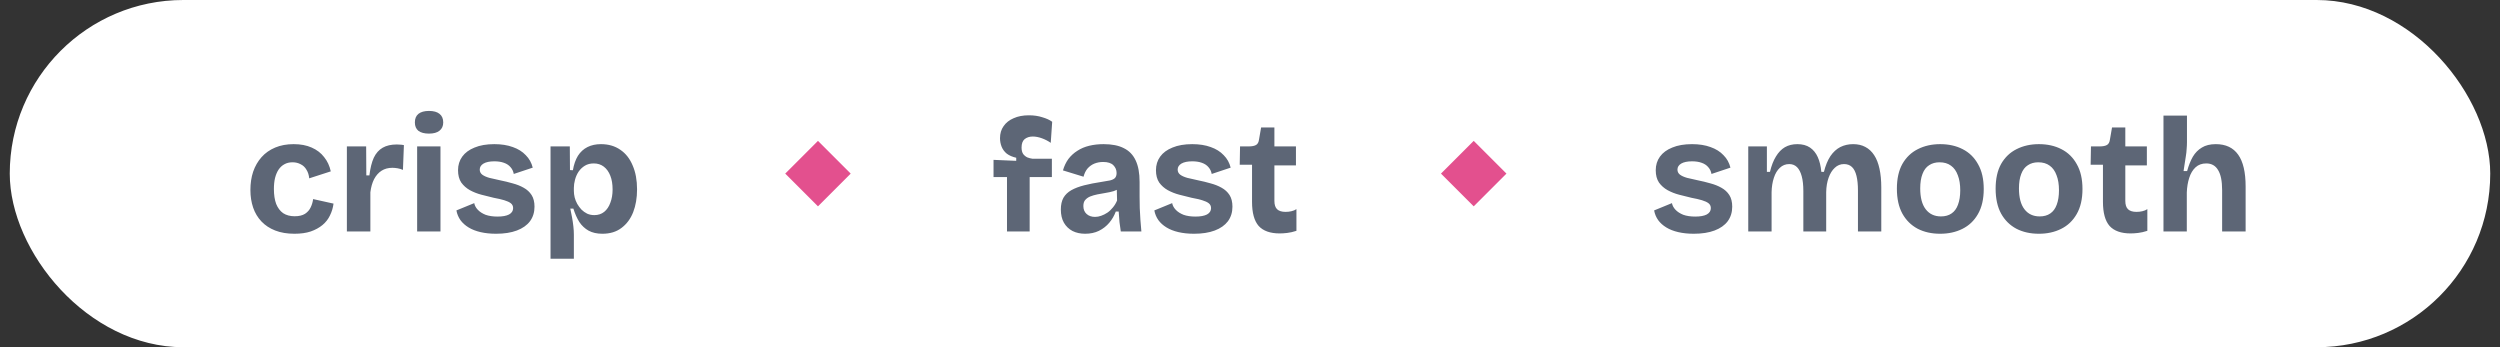 <?xml version="1.0" encoding="UTF-8"?>
<svg xmlns="http://www.w3.org/2000/svg" width="216" height="30" viewBox="0 0 216 30" fill="none">
  <rect x="0" y="0" width="216" height="30" fill="#333333" stroke="none"/>
  <rect x="0.843" width="214.314" height="30" rx="15" fill="white"></rect>
  <path d="M25.443 20.196C24.808 20.196 24.253 20.103 23.777 19.916C23.301 19.729 22.904 19.468 22.587 19.132C22.269 18.796 22.031 18.399 21.873 17.942C21.714 17.475 21.635 16.967 21.635 16.416C21.635 15.837 21.714 15.31 21.873 14.834C22.041 14.349 22.283 13.929 22.601 13.574C22.918 13.219 23.31 12.944 23.777 12.748C24.243 12.552 24.775 12.454 25.373 12.454C25.97 12.454 26.488 12.552 26.927 12.748C27.375 12.944 27.734 13.219 28.005 13.574C28.285 13.919 28.476 14.33 28.579 14.806L26.717 15.408C26.689 15.119 26.609 14.871 26.479 14.666C26.357 14.451 26.189 14.293 25.975 14.19C25.769 14.078 25.536 14.022 25.275 14.022C25.004 14.022 24.771 14.078 24.575 14.19C24.379 14.293 24.211 14.447 24.071 14.652C23.94 14.848 23.837 15.091 23.763 15.38C23.697 15.66 23.665 15.977 23.665 16.332C23.665 16.836 23.73 17.265 23.861 17.62C24.001 17.965 24.201 18.231 24.463 18.418C24.733 18.595 25.065 18.684 25.457 18.684C25.83 18.684 26.129 18.614 26.353 18.474C26.577 18.325 26.74 18.138 26.843 17.914C26.955 17.681 27.025 17.443 27.053 17.2L28.817 17.592C28.77 17.956 28.667 18.297 28.509 18.614C28.359 18.931 28.145 19.207 27.865 19.44C27.585 19.673 27.244 19.86 26.843 20C26.451 20.131 25.984 20.196 25.443 20.196ZM29.97 20V16.444V12.65H31.636L31.65 15.156H31.916C31.991 14.531 32.117 14.022 32.294 13.63C32.481 13.238 32.738 12.949 33.064 12.762C33.391 12.575 33.797 12.482 34.282 12.482C34.366 12.482 34.455 12.487 34.548 12.496C34.651 12.496 34.768 12.51 34.898 12.538L34.814 14.68C34.674 14.615 34.52 14.568 34.352 14.54C34.184 14.512 34.035 14.498 33.904 14.498C33.54 14.498 33.228 14.582 32.966 14.75C32.705 14.918 32.49 15.161 32.322 15.478C32.164 15.786 32.056 16.164 32 16.612V20H29.97ZM36.041 20V12.65H38.057V20H36.041ZM37.063 11.544C36.671 11.544 36.367 11.465 36.153 11.306C35.947 11.138 35.845 10.895 35.845 10.578C35.845 10.251 35.947 10.004 36.153 9.836C36.367 9.668 36.671 9.584 37.063 9.584C37.464 9.584 37.767 9.668 37.973 9.836C38.187 10.004 38.295 10.251 38.295 10.578C38.295 10.886 38.187 11.124 37.973 11.292C37.767 11.46 37.464 11.544 37.063 11.544ZM42.864 20.196C42.369 20.196 41.921 20.149 41.52 20.056C41.118 19.963 40.773 19.827 40.483 19.65C40.194 19.473 39.961 19.263 39.783 19.02C39.606 18.768 39.489 18.488 39.434 18.18L40.974 17.55C41.011 17.755 41.114 17.947 41.282 18.124C41.45 18.301 41.673 18.446 41.953 18.558C42.243 18.661 42.588 18.712 42.989 18.712C43.419 18.712 43.75 18.651 43.983 18.53C44.217 18.399 44.334 18.217 44.334 17.984C44.334 17.807 44.268 17.667 44.138 17.564C44.007 17.461 43.816 17.373 43.563 17.298C43.312 17.223 43.008 17.153 42.654 17.088C42.308 17.004 41.953 16.915 41.59 16.822C41.235 16.729 40.904 16.598 40.596 16.43C40.297 16.262 40.05 16.043 39.853 15.772C39.667 15.492 39.574 15.137 39.574 14.708C39.574 14.26 39.695 13.868 39.938 13.532C40.18 13.196 40.535 12.935 41.002 12.748C41.468 12.552 42.038 12.454 42.709 12.454C43.316 12.454 43.848 12.538 44.306 12.706C44.763 12.865 45.136 13.098 45.425 13.406C45.724 13.705 45.925 14.064 46.028 14.484L44.389 15.03C44.352 14.806 44.259 14.61 44.109 14.442C43.969 14.274 43.778 14.148 43.535 14.064C43.302 13.98 43.027 13.938 42.709 13.938C42.308 13.938 41.995 14.003 41.772 14.134C41.557 14.265 41.45 14.437 41.45 14.652C41.45 14.829 41.52 14.974 41.66 15.086C41.809 15.198 42.014 15.291 42.276 15.366C42.537 15.431 42.845 15.501 43.2 15.576C43.573 15.651 43.937 15.739 44.291 15.842C44.646 15.935 44.964 16.061 45.243 16.22C45.533 16.379 45.761 16.589 45.929 16.85C46.097 17.111 46.181 17.447 46.181 17.858C46.181 18.343 46.051 18.763 45.789 19.118C45.528 19.463 45.15 19.729 44.656 19.916C44.161 20.103 43.563 20.196 42.864 20.196ZM47.566 22.352V16.388V12.65H49.232L49.246 14.694L49.498 14.708C49.582 14.213 49.727 13.798 49.932 13.462C50.147 13.126 50.422 12.874 50.758 12.706C51.094 12.538 51.481 12.454 51.92 12.454C52.573 12.454 53.133 12.617 53.6 12.944C54.067 13.261 54.421 13.714 54.664 14.302C54.916 14.881 55.042 15.567 55.042 16.36C55.042 17.097 54.93 17.755 54.706 18.334C54.482 18.903 54.146 19.356 53.698 19.692C53.259 20.028 52.709 20.196 52.046 20.196C51.579 20.196 51.183 20.107 50.856 19.93C50.539 19.753 50.273 19.505 50.058 19.188C49.853 18.861 49.68 18.474 49.54 18.026H49.274C49.33 18.278 49.381 18.535 49.428 18.796C49.475 19.057 49.512 19.314 49.54 19.566C49.568 19.809 49.582 20.047 49.582 20.28V22.352H47.566ZM51.346 18.586C51.682 18.586 51.967 18.493 52.2 18.306C52.433 18.119 52.611 17.858 52.732 17.522C52.863 17.186 52.928 16.803 52.928 16.374C52.928 15.907 52.863 15.511 52.732 15.184C52.601 14.848 52.415 14.587 52.172 14.4C51.929 14.213 51.64 14.12 51.304 14.12C51.005 14.12 50.749 14.185 50.534 14.316C50.319 14.447 50.137 14.619 49.988 14.834C49.848 15.049 49.745 15.282 49.68 15.534C49.615 15.777 49.582 16.01 49.582 16.234V16.5C49.582 16.677 49.605 16.864 49.652 17.06C49.699 17.247 49.773 17.433 49.876 17.62C49.979 17.797 50.1 17.961 50.24 18.11C50.38 18.25 50.543 18.367 50.73 18.46C50.917 18.544 51.122 18.586 51.346 18.586Z" fill="#5D6676"></path>
  <rect x="67.843" y="15" width="4" height="4" transform="rotate(-45 67.843 15)" fill="#E3508E"></rect>
  <path d="M87.004 20V15.296H85.841V13.812L87.802 13.896V13.63C87.475 13.555 87.204 13.439 86.99 13.28C86.784 13.112 86.635 12.911 86.541 12.678C86.448 12.445 86.401 12.197 86.401 11.936C86.401 11.535 86.504 11.189 86.71 10.9C86.915 10.601 87.204 10.373 87.578 10.214C87.951 10.046 88.389 9.962 88.894 9.962C89.323 9.962 89.71 10.018 90.055 10.13C90.41 10.233 90.695 10.363 90.909 10.522L90.784 12.342C90.559 12.183 90.308 12.053 90.028 11.95C89.748 11.847 89.481 11.796 89.23 11.796C88.95 11.796 88.716 11.871 88.529 12.02C88.352 12.169 88.263 12.412 88.263 12.748C88.263 12.981 88.31 13.168 88.403 13.308C88.506 13.439 88.627 13.537 88.767 13.602C88.917 13.658 89.061 13.695 89.201 13.714H90.882V15.296H88.963V20H87.004ZM93.757 20.196C93.347 20.196 92.983 20.117 92.665 19.958C92.348 19.79 92.101 19.552 91.923 19.244C91.746 18.936 91.657 18.553 91.657 18.096C91.657 17.695 91.732 17.359 91.881 17.088C92.04 16.817 92.269 16.598 92.567 16.43C92.866 16.262 93.235 16.122 93.673 16.01C94.112 15.898 94.611 15.8 95.171 15.716C95.47 15.669 95.713 15.627 95.899 15.59C96.095 15.543 96.24 15.473 96.333 15.38C96.427 15.277 96.473 15.133 96.473 14.946C96.473 14.685 96.38 14.461 96.193 14.274C96.007 14.087 95.713 13.994 95.311 13.994C95.041 13.994 94.789 14.041 94.555 14.134C94.331 14.227 94.135 14.367 93.967 14.554C93.809 14.741 93.692 14.979 93.617 15.268L91.839 14.722C91.951 14.339 92.11 14.008 92.315 13.728C92.53 13.448 92.787 13.215 93.085 13.028C93.384 12.832 93.725 12.687 94.107 12.594C94.49 12.501 94.905 12.454 95.353 12.454C96.072 12.454 96.655 12.571 97.103 12.804C97.561 13.028 97.901 13.383 98.125 13.868C98.349 14.344 98.461 14.96 98.461 15.716V16.976C98.461 17.303 98.466 17.634 98.475 17.97C98.494 18.306 98.513 18.647 98.531 18.992C98.559 19.328 98.587 19.664 98.615 20H96.837C96.8 19.767 96.763 19.501 96.725 19.202C96.697 18.894 96.674 18.586 96.655 18.278H96.403C96.273 18.633 96.086 18.955 95.843 19.244C95.601 19.533 95.302 19.767 94.947 19.944C94.602 20.112 94.205 20.196 93.757 20.196ZM94.611 18.74C94.789 18.74 94.966 18.707 95.143 18.642C95.33 18.577 95.507 18.488 95.675 18.376C95.853 18.255 96.011 18.105 96.151 17.928C96.301 17.751 96.422 17.55 96.515 17.326L96.487 16.15L96.809 16.22C96.641 16.341 96.445 16.439 96.221 16.514C95.997 16.579 95.764 16.631 95.521 16.668C95.288 16.705 95.055 16.747 94.821 16.794C94.588 16.841 94.378 16.901 94.191 16.976C94.014 17.051 93.869 17.153 93.757 17.284C93.655 17.405 93.603 17.578 93.603 17.802C93.603 18.091 93.697 18.32 93.883 18.488C94.07 18.656 94.313 18.74 94.611 18.74ZM103.165 20.196C102.67 20.196 102.222 20.149 101.821 20.056C101.419 19.963 101.074 19.827 100.785 19.65C100.495 19.473 100.262 19.263 100.085 19.02C99.907 18.768 99.791 18.488 99.735 18.18L101.275 17.55C101.312 17.755 101.415 17.947 101.583 18.124C101.751 18.301 101.975 18.446 102.255 18.558C102.544 18.661 102.889 18.712 103.291 18.712C103.72 18.712 104.051 18.651 104.285 18.53C104.518 18.399 104.635 18.217 104.635 17.984C104.635 17.807 104.569 17.667 104.439 17.564C104.308 17.461 104.117 17.373 103.865 17.298C103.613 17.223 103.309 17.153 102.955 17.088C102.609 17.004 102.255 16.915 101.891 16.822C101.536 16.729 101.205 16.598 100.897 16.43C100.598 16.262 100.351 16.043 100.155 15.772C99.968 15.492 99.875 15.137 99.875 14.708C99.875 14.26 99.996 13.868 100.239 13.532C100.481 13.196 100.836 12.935 101.303 12.748C101.769 12.552 102.339 12.454 103.011 12.454C103.617 12.454 104.149 12.538 104.607 12.706C105.064 12.865 105.437 13.098 105.727 13.406C106.025 13.705 106.226 14.064 106.329 14.484L104.691 15.03C104.653 14.806 104.56 14.61 104.411 14.442C104.271 14.274 104.079 14.148 103.837 14.064C103.603 13.98 103.328 13.938 103.011 13.938C102.609 13.938 102.297 14.003 102.073 14.134C101.858 14.265 101.751 14.437 101.751 14.652C101.751 14.829 101.821 14.974 101.961 15.086C102.11 15.198 102.315 15.291 102.577 15.366C102.838 15.431 103.146 15.501 103.501 15.576C103.874 15.651 104.238 15.739 104.593 15.842C104.947 15.935 105.265 16.061 105.545 16.22C105.834 16.379 106.063 16.589 106.231 16.85C106.399 17.111 106.483 17.447 106.483 17.858C106.483 18.343 106.352 18.763 106.091 19.118C105.829 19.463 105.451 19.729 104.957 19.916C104.462 20.103 103.865 20.196 103.165 20.196ZM110.57 20.168C109.749 20.168 109.142 19.953 108.75 19.524C108.367 19.085 108.176 18.39 108.176 17.438V14.232H107.112L107.14 12.65H107.882C108.171 12.65 108.386 12.608 108.526 12.524C108.666 12.44 108.75 12.286 108.778 12.062L108.96 11.012H110.108V12.65H111.97V14.288H110.108V17.354C110.108 17.69 110.187 17.933 110.346 18.082C110.505 18.231 110.747 18.306 111.074 18.306C111.251 18.306 111.419 18.287 111.578 18.25C111.746 18.213 111.891 18.152 112.012 18.068V19.944C111.723 20.037 111.457 20.098 111.214 20.126C110.971 20.154 110.757 20.168 110.57 20.168Z" fill="#5D6676"></path>
  <rect x="124.5" y="15" width="4" height="4" transform="rotate(-45 124.5 15)" fill="#E3508E"></rect>
  <path d="M146.346 20.196C145.851 20.196 145.403 20.149 145.002 20.056C144.601 19.963 144.255 19.827 143.966 19.65C143.677 19.473 143.443 19.263 143.266 19.02C143.089 18.768 142.972 18.488 142.916 18.18L144.456 17.55C144.493 17.755 144.596 17.947 144.764 18.124C144.932 18.301 145.156 18.446 145.436 18.558C145.725 18.661 146.071 18.712 146.472 18.712C146.901 18.712 147.233 18.651 147.466 18.53C147.699 18.399 147.816 18.217 147.816 17.984C147.816 17.807 147.751 17.667 147.62 17.564C147.489 17.461 147.298 17.373 147.046 17.298C146.794 17.223 146.491 17.153 146.136 17.088C145.791 17.004 145.436 16.915 145.072 16.822C144.717 16.729 144.386 16.598 144.078 16.43C143.779 16.262 143.532 16.043 143.336 15.772C143.149 15.492 143.056 15.137 143.056 14.708C143.056 14.26 143.177 13.868 143.42 13.532C143.663 13.196 144.017 12.935 144.484 12.748C144.951 12.552 145.52 12.454 146.192 12.454C146.799 12.454 147.331 12.538 147.788 12.706C148.245 12.865 148.619 13.098 148.908 13.406C149.207 13.705 149.407 14.064 149.51 14.484L147.872 15.03C147.835 14.806 147.741 14.61 147.592 14.442C147.452 14.274 147.261 14.148 147.018 14.064C146.785 13.98 146.509 13.938 146.192 13.938C145.791 13.938 145.478 14.003 145.254 14.134C145.039 14.265 144.932 14.437 144.932 14.652C144.932 14.829 145.002 14.974 145.142 15.086C145.291 15.198 145.497 15.291 145.758 15.366C146.019 15.431 146.327 15.501 146.682 15.576C147.055 15.651 147.419 15.739 147.774 15.842C148.129 15.935 148.446 16.061 148.726 16.22C149.015 16.379 149.244 16.589 149.412 16.85C149.58 17.111 149.664 17.447 149.664 17.858C149.664 18.343 149.533 18.763 149.272 19.118C149.011 19.463 148.633 19.729 148.138 19.916C147.643 20.103 147.046 20.196 146.346 20.196ZM151.049 20V15.296V12.65H152.659V14.848H152.925C153.055 14.307 153.228 13.863 153.443 13.518C153.657 13.163 153.914 12.897 154.213 12.72C154.521 12.543 154.88 12.454 155.291 12.454C155.729 12.454 156.093 12.552 156.383 12.748C156.672 12.944 156.896 13.219 157.055 13.574C157.213 13.919 157.316 14.344 157.363 14.848H157.587C157.727 14.297 157.913 13.845 158.147 13.49C158.389 13.135 158.674 12.874 159.001 12.706C159.337 12.538 159.705 12.454 160.107 12.454C160.508 12.454 160.858 12.533 161.157 12.692C161.465 12.851 161.721 13.089 161.927 13.406C162.132 13.714 162.286 14.106 162.389 14.582C162.491 15.049 162.543 15.59 162.543 16.206V20H160.527V16.458C160.527 15.954 160.485 15.534 160.401 15.198C160.317 14.853 160.186 14.596 160.009 14.428C159.831 14.26 159.603 14.176 159.323 14.176C159.015 14.176 158.749 14.283 158.525 14.498C158.301 14.703 158.123 14.988 157.993 15.352C157.862 15.716 157.792 16.131 157.783 16.598V20H155.809V16.514C155.809 15.991 155.762 15.562 155.669 15.226C155.575 14.881 155.44 14.619 155.263 14.442C155.085 14.265 154.861 14.176 154.591 14.176C154.273 14.176 154.003 14.283 153.779 14.498C153.555 14.703 153.382 14.993 153.261 15.366C153.139 15.739 153.074 16.155 153.065 16.612V20H151.049ZM167.629 20.196C166.891 20.196 166.243 20.051 165.683 19.762C165.123 19.463 164.684 19.029 164.367 18.46C164.049 17.881 163.891 17.163 163.891 16.304C163.891 15.445 164.049 14.731 164.367 14.162C164.693 13.593 165.137 13.168 165.697 12.888C166.266 12.599 166.91 12.454 167.629 12.454C168.366 12.454 169.015 12.599 169.575 12.888C170.144 13.177 170.587 13.611 170.905 14.19C171.231 14.759 171.395 15.473 171.395 16.332C171.395 17.2 171.227 17.923 170.891 18.502C170.564 19.071 170.116 19.496 169.547 19.776C168.987 20.056 168.347 20.196 167.629 20.196ZM167.699 18.698C168.063 18.698 168.366 18.614 168.609 18.446C168.861 18.278 169.047 18.026 169.169 17.69C169.299 17.345 169.365 16.929 169.365 16.444C169.365 15.931 169.295 15.497 169.155 15.142C169.024 14.778 168.828 14.503 168.567 14.316C168.305 14.12 167.974 14.022 167.573 14.022C167.227 14.022 166.929 14.106 166.677 14.274C166.425 14.433 166.233 14.685 166.103 15.03C165.972 15.366 165.907 15.781 165.907 16.276C165.907 17.069 166.065 17.671 166.383 18.082C166.7 18.493 167.139 18.698 167.699 18.698ZM176.16 20.196C175.422 20.196 174.774 20.051 174.214 19.762C173.654 19.463 173.215 19.029 172.898 18.46C172.58 17.881 172.422 17.163 172.422 16.304C172.422 15.445 172.58 14.731 172.898 14.162C173.224 13.593 173.668 13.168 174.228 12.888C174.797 12.599 175.441 12.454 176.16 12.454C176.897 12.454 177.546 12.599 178.106 12.888C178.675 13.177 179.118 13.611 179.436 14.19C179.762 14.759 179.926 15.473 179.926 16.332C179.926 17.2 179.758 17.923 179.422 18.502C179.095 19.071 178.647 19.496 178.078 19.776C177.518 20.056 176.878 20.196 176.16 20.196ZM176.23 18.698C176.594 18.698 176.897 18.614 177.14 18.446C177.392 18.278 177.578 18.026 177.7 17.69C177.83 17.345 177.896 16.929 177.896 16.444C177.896 15.931 177.826 15.497 177.686 15.142C177.555 14.778 177.359 14.503 177.098 14.316C176.836 14.12 176.505 14.022 176.104 14.022C175.758 14.022 175.46 14.106 175.208 14.274C174.956 14.433 174.764 14.685 174.634 15.03C174.503 15.366 174.438 15.781 174.438 16.276C174.438 17.069 174.596 17.671 174.914 18.082C175.231 18.493 175.67 18.698 176.23 18.698ZM184.089 20.168C183.268 20.168 182.661 19.953 182.269 19.524C181.886 19.085 181.695 18.39 181.695 17.438V14.232H180.631L180.659 12.65H181.401C181.69 12.65 181.905 12.608 182.045 12.524C182.185 12.44 182.269 12.286 182.297 12.062L182.479 11.012H183.627V12.65H185.489V14.288H183.627V17.354C183.627 17.69 183.706 17.933 183.865 18.082C184.024 18.231 184.266 18.306 184.593 18.306C184.77 18.306 184.938 18.287 185.097 18.25C185.265 18.213 185.41 18.152 185.531 18.068V19.944C185.242 20.037 184.976 20.098 184.733 20.126C184.49 20.154 184.276 20.168 184.089 20.168ZM186.924 20V15.38V9.99H188.954V12.286C188.954 12.473 188.944 12.669 188.926 12.874C188.916 13.079 188.893 13.289 188.856 13.504C188.828 13.709 188.795 13.919 188.758 14.134C188.73 14.349 188.697 14.563 188.66 14.778H188.968C189.098 14.302 189.262 13.891 189.458 13.546C189.663 13.201 189.924 12.935 190.242 12.748C190.559 12.552 190.96 12.454 191.446 12.454C192.304 12.454 192.948 12.757 193.378 13.364C193.807 13.961 194.022 14.881 194.022 16.122V20H191.992V16.43C191.992 15.646 191.875 15.067 191.642 14.694C191.418 14.311 191.077 14.12 190.62 14.12C190.246 14.12 189.938 14.232 189.696 14.456C189.453 14.68 189.271 14.983 189.15 15.366C189.028 15.739 188.958 16.159 188.94 16.626V20H186.924Z" fill="#5D6676"></path>
</svg>
